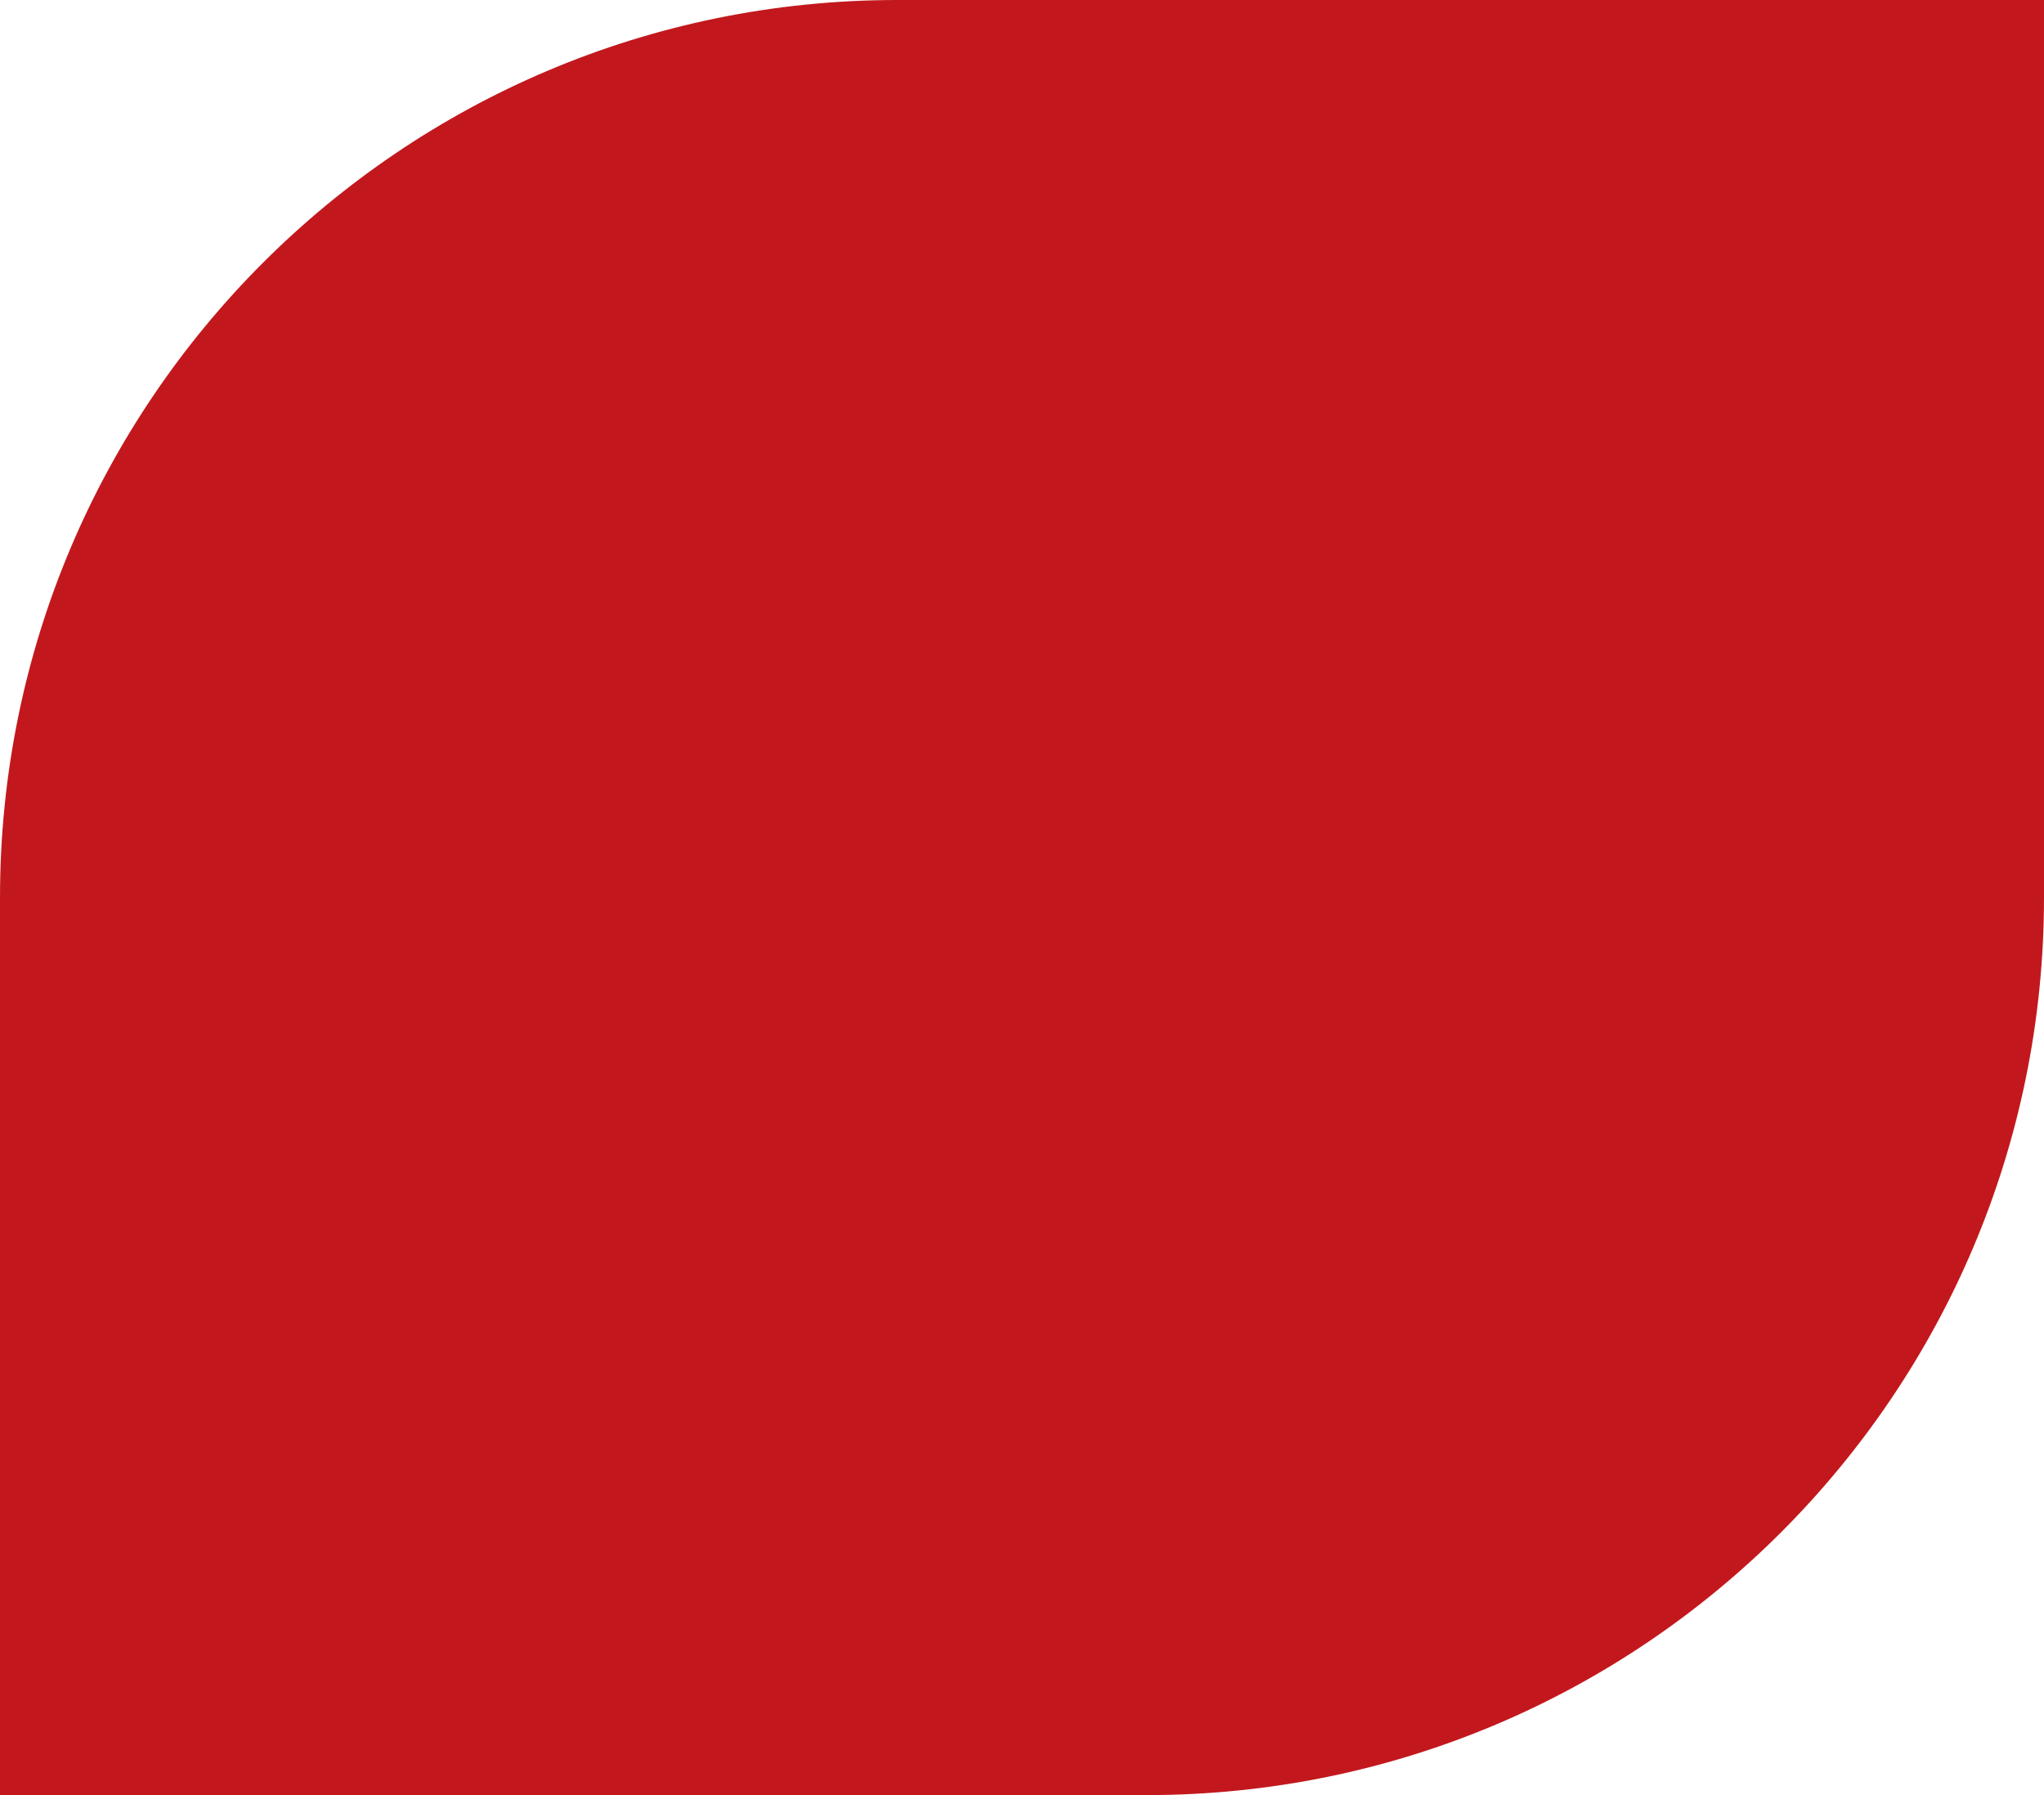 <?xml version="1.0" encoding="UTF-8"?> <svg xmlns="http://www.w3.org/2000/svg" width="164" height="144" viewBox="0 0 164 144" fill="none"> <path d="M0 72C0 32.236 32.236 0 72 0H164V72C164 111.765 131.764 144 92 144H0V72Z" fill="#C2181D"></path> </svg> 